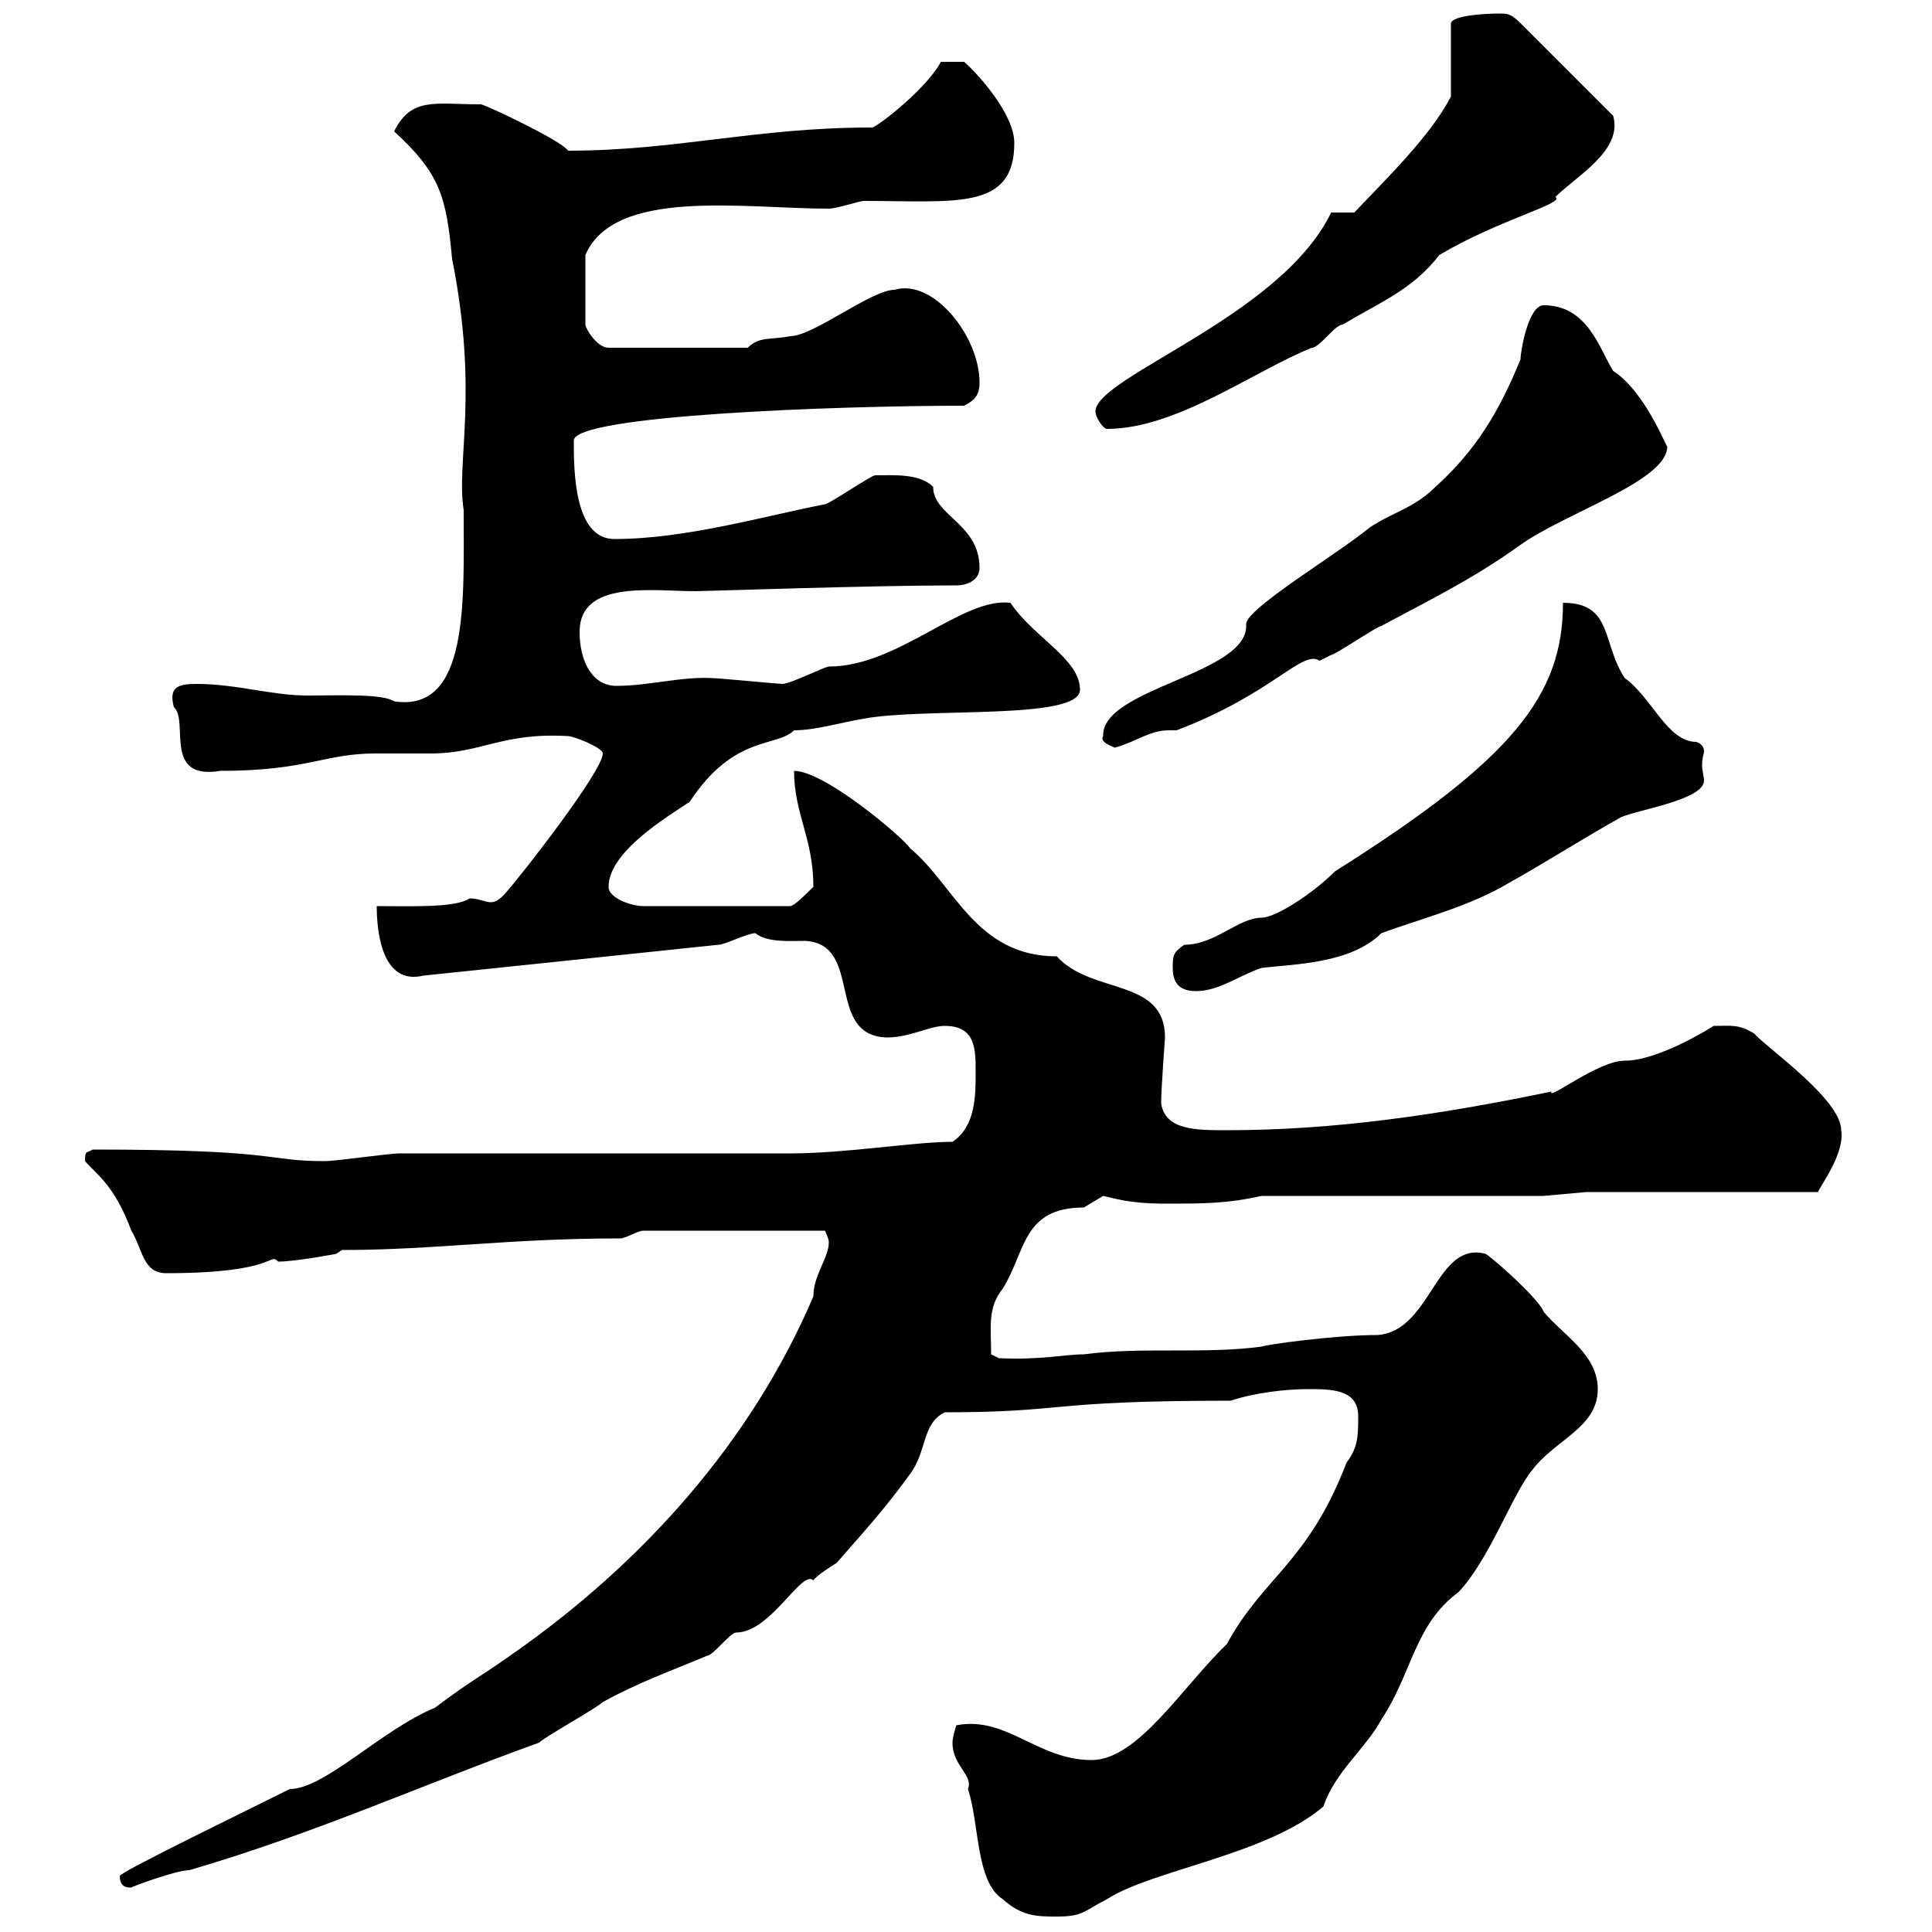 <svg xmlns="http://www.w3.org/2000/svg" xmlns:xlink="http://www.w3.org/1999/xlink" width="300" height="300"><path d="M147.90 270.60C147.90 274.20 151.20 275.70 150.30 277.80C152.10 283.20 151.50 292.20 155.70 294.90C158.70 297.60 161.10 297.60 164.10 297.60C168.30 297.60 168.30 296.70 171.90 294.90C178.80 290.40 196.80 288 205.50 280.50C207.30 275.10 212.10 271.50 214.50 267C219.30 259.80 219.60 252.30 226.50 247.20C231.30 242.10 234.90 231.90 237.90 228.30C241.50 223.50 248.10 221.70 248.10 215.70C248.10 210.30 242.70 207.30 239.70 203.70C239.10 201.90 232.50 195.90 230.70 194.70C222.90 192.60 222.30 206.70 213.90 207.30C207.30 207.30 196.50 208.80 195.90 209.10C186.90 210.30 177.30 209.10 168.30 210.30C165.30 210.30 161.70 211.20 155.10 210.90L153.90 210.30C153.90 206.10 153.30 203.10 155.70 200.10C159.30 194.40 158.70 187.50 168.30 187.50C168.30 187.50 171.30 185.70 171.30 185.70C172.80 186 175.20 186.90 180.90 186.90C186.90 186.90 190.50 186.90 195.90 185.70L239.70 185.70L246.30 185.10L282.30 185.10C282.60 184.20 286.50 179.10 285.90 175.50C285.90 170.70 274.20 162.60 272.40 160.50C270 159 268.80 159.30 266.10 159.30C266.10 159.30 257.70 164.70 252.30 164.70C248.10 164.70 240.30 171 240.90 169.50C223.50 173.10 207.30 175.50 190.50 175.50C185.70 175.50 180.90 175.50 180.30 171.30C180.30 169.20 180.90 161.10 180.90 161.10C180.90 151.80 169.50 154.50 164.10 148.50C151.50 148.50 148.20 137.40 141.30 131.70C140.40 130.20 128.10 119.70 123.30 119.70C123.30 126.30 126.30 130.20 126.30 137.70C125.10 138.90 123.30 140.70 122.70 140.70L99.90 140.70C98.10 140.70 94.50 139.50 94.50 137.70C94.50 132.30 103.50 126.90 107.10 124.50C114 114 120.60 116.10 123.30 113.40C126.60 113.40 130.50 112.20 134.10 111.60C143.70 109.80 167.70 111.90 167.70 107.10C167.70 102.30 160.50 99 156.90 93.60C149.40 92.70 139.50 103.50 128.70 103.50C128.10 103.50 122.70 106.20 121.50 106.20C120.90 106.20 111.60 105.30 110.70 105.30C105.90 105 100.80 106.50 95.70 106.50C92.10 106.50 90 102.90 90 98.10C90 90 101.40 91.80 108 91.80C109.50 91.80 135 90.90 148.50 90.90C150.30 90.90 152.10 90 152.10 88.20C152.10 81.30 144.90 80.10 144.90 75.60C142.80 73.50 138.90 73.80 135.90 73.80C135.30 73.80 128.70 78.30 128.10 78.30C118.80 80.10 106.50 83.70 95.40 83.70C89.10 83.70 89.10 72.90 89.10 68.40C89.10 64.50 129.60 63 149.70 63C151.50 62.10 152.10 61.20 152.10 59.40C152.10 52.20 144.90 43.20 138.90 45C135.30 45 126.30 52.20 122.70 52.20C119.70 52.80 117.90 52.20 116.10 54L94.50 54C92.70 54 90.90 51 90.90 50.40L90.90 39.60C95.40 29.10 115.50 32.40 128.70 32.40C129.90 32.40 133.50 31.20 134.10 31.20C148.50 31.20 157.50 32.70 157.50 22.20C157.50 17.70 151.80 11.40 149.70 9.60L146.10 9.60C143.70 14.10 135.30 20.40 135.30 19.80C117.30 19.80 105 23.40 88.20 23.40C87.30 21.90 75.90 16.50 74.70 16.20C67.50 16.20 63.90 15 61.20 20.40C68.40 27 69.30 30.60 70.20 40.20C74.40 61.20 70.80 71.70 72 79.20C72 93.30 72.90 110.70 61.20 108.90C59.40 107.70 52.80 108 47.70 108C42.30 108 36.60 106.20 30.60 106.20C27.90 106.20 26.10 106.50 27 109.80C29.40 111.90 25.20 121.20 34.20 119.70C47.70 119.70 50.40 117 58.20 117C61.20 117 63.90 117 66.90 117C74.70 117 78 113.70 88.20 114.30C89.10 114.30 93.60 116.10 93.60 117C93.60 119.70 81 135.90 78.30 138.90C77.70 139.50 77.10 140.10 76.20 140.10C75.30 140.10 74.40 139.50 72.90 139.50C70.80 141 63.60 140.70 58.50 140.70C58.50 144.90 59.40 153 65.70 151.50L111.60 146.70C112.50 146.70 116.10 144.90 117.30 144.90C119.10 146.40 122.70 146.10 125.10 146.10C134.10 146.70 128.10 160.80 137.70 161.10C141.30 161.10 144.30 159.30 146.70 159.30C151.50 159.30 151.50 162.90 151.50 166.50C151.50 170.10 151.50 174.90 147.90 177.30C141.90 177.30 131.40 179.10 122.70 179.10L62.10 179.10C60.30 179.10 52.20 180.30 50.40 180.30C41.10 180.30 43.80 178.50 14.40 178.50C13.50 179.10 13.20 178.50 13.20 180.30C15 182.40 17.70 183.90 20.40 191.10C22.20 194.10 22.20 197.70 25.80 197.70C43.20 197.70 41.70 194.40 43.20 195.90C45.90 195.90 52.20 194.70 52.20 194.70L53.10 194.10C67.50 194.10 78.90 192.30 96.30 192.30C97.20 192.30 99 191.10 99.90 191.10L128.10 191.10C128.10 191.10 128.70 192.30 128.70 192.90C128.70 195.30 126.30 198 126.30 201.30C116.70 223.80 99.90 242.70 79.20 257.10C74.10 260.70 73.50 260.70 67.50 265.20C59.40 268.50 50.40 277.80 45 277.80C38.40 281.10 18.60 290.70 18.60 291.30C18.60 293.10 19.80 293.10 20.40 293.10C20.10 293.10 27.30 290.40 29.40 290.40C48.90 284.70 65.40 277.20 83.70 270.60C84.60 269.70 92.70 265.20 93.60 264.30C99 261.30 104.10 259.50 109.80 257.10C110.70 257.10 113.40 253.50 114.30 253.50C119.70 253.50 124.50 243.60 126.30 245.40C126.90 244.50 129.90 242.70 129.90 242.70C134.10 237.90 137.40 234.30 141.30 228.90C144 225.30 143.10 221.10 146.70 219.30C165.90 219.30 162 217.50 191.10 217.50C194.70 216.30 199.50 215.70 203.10 215.70C206.70 215.70 210.90 215.70 210.90 219.90C210.90 222.90 210.90 224.70 209.10 227.10C203.10 242.70 196.20 244.80 190.50 255.30C183.60 261.90 176.70 273.30 169.50 273.30C161.10 273.30 156.30 266.40 148.50 267.90C148.50 267.90 147.90 269.70 147.90 270.60ZM182.10 150.30C182.10 152.10 182.70 153.90 185.70 153.90C189.30 153.90 192.30 151.50 195.90 150.30C200.70 149.70 209.70 149.70 214.50 144.90C221.10 142.50 228.30 140.70 234.30 137.10C239.70 134.10 246.30 129.90 251.70 126.90C254.40 125.70 264.60 124.20 264.60 121.20C264.60 120.60 264.30 119.70 264.30 118.80C264.30 117.60 264.60 117 264.60 116.70C264.60 116.10 264.30 115.50 263.40 115.20C258.90 115.20 256.50 108.30 252.30 105.30C248.70 99.90 250.50 93.60 242.70 93.60C242.70 108 234.90 117.90 207.30 135.30C203.70 138.90 198 142.50 195.90 142.50C192.30 142.50 188.70 146.70 183.90 146.70C182.10 147.90 182.10 148.50 182.10 150.30ZM171.30 114.30C170.70 115.20 172.50 115.80 173.10 116.10C176.40 115.20 178.50 113.40 181.50 113.40C182.10 113.40 182.40 113.40 182.70 113.40C197.70 107.70 202.20 100.80 204.90 102.60C204.90 102.60 206.70 101.70 206.70 101.70C207.30 101.70 213.90 97.20 214.50 97.20C221.70 93.30 228.60 90 236.10 84.60C243.30 79.50 258.90 74.70 258.90 69.30C258.90 69.90 255.60 60.90 250.50 57.60C248.40 54.30 246.60 47.40 239.70 47.40C237.30 47.40 236.10 54.60 236.10 55.80C232.80 63.90 229.20 69.90 222.90 75.60C219.60 78.90 216.30 79.50 212.70 81.90C207.60 86.10 193.50 94.50 193.50 96.90C194.10 104.70 171 106.80 171.30 114.30ZM170.10 63.90C170.10 64.80 171.30 66.60 171.90 66.60C182.70 66.60 194.70 57.60 203.70 54C204.90 54 207.30 50.40 208.50 50.40C214.50 46.80 219.30 45 223.50 39.60C232.50 34.20 243.30 31.50 241.50 30.60C244.80 27.30 252 23.40 250.50 18L236.10 3.60C234.90 2.40 234.30 2.10 233.10 2.10C230.40 2.10 225.60 2.40 225.30 3.60L225.30 15C222 21.30 215.10 27.90 210.30 33L206.70 33C198.90 49.20 170.10 58.50 170.10 63.90Z"/></svg>